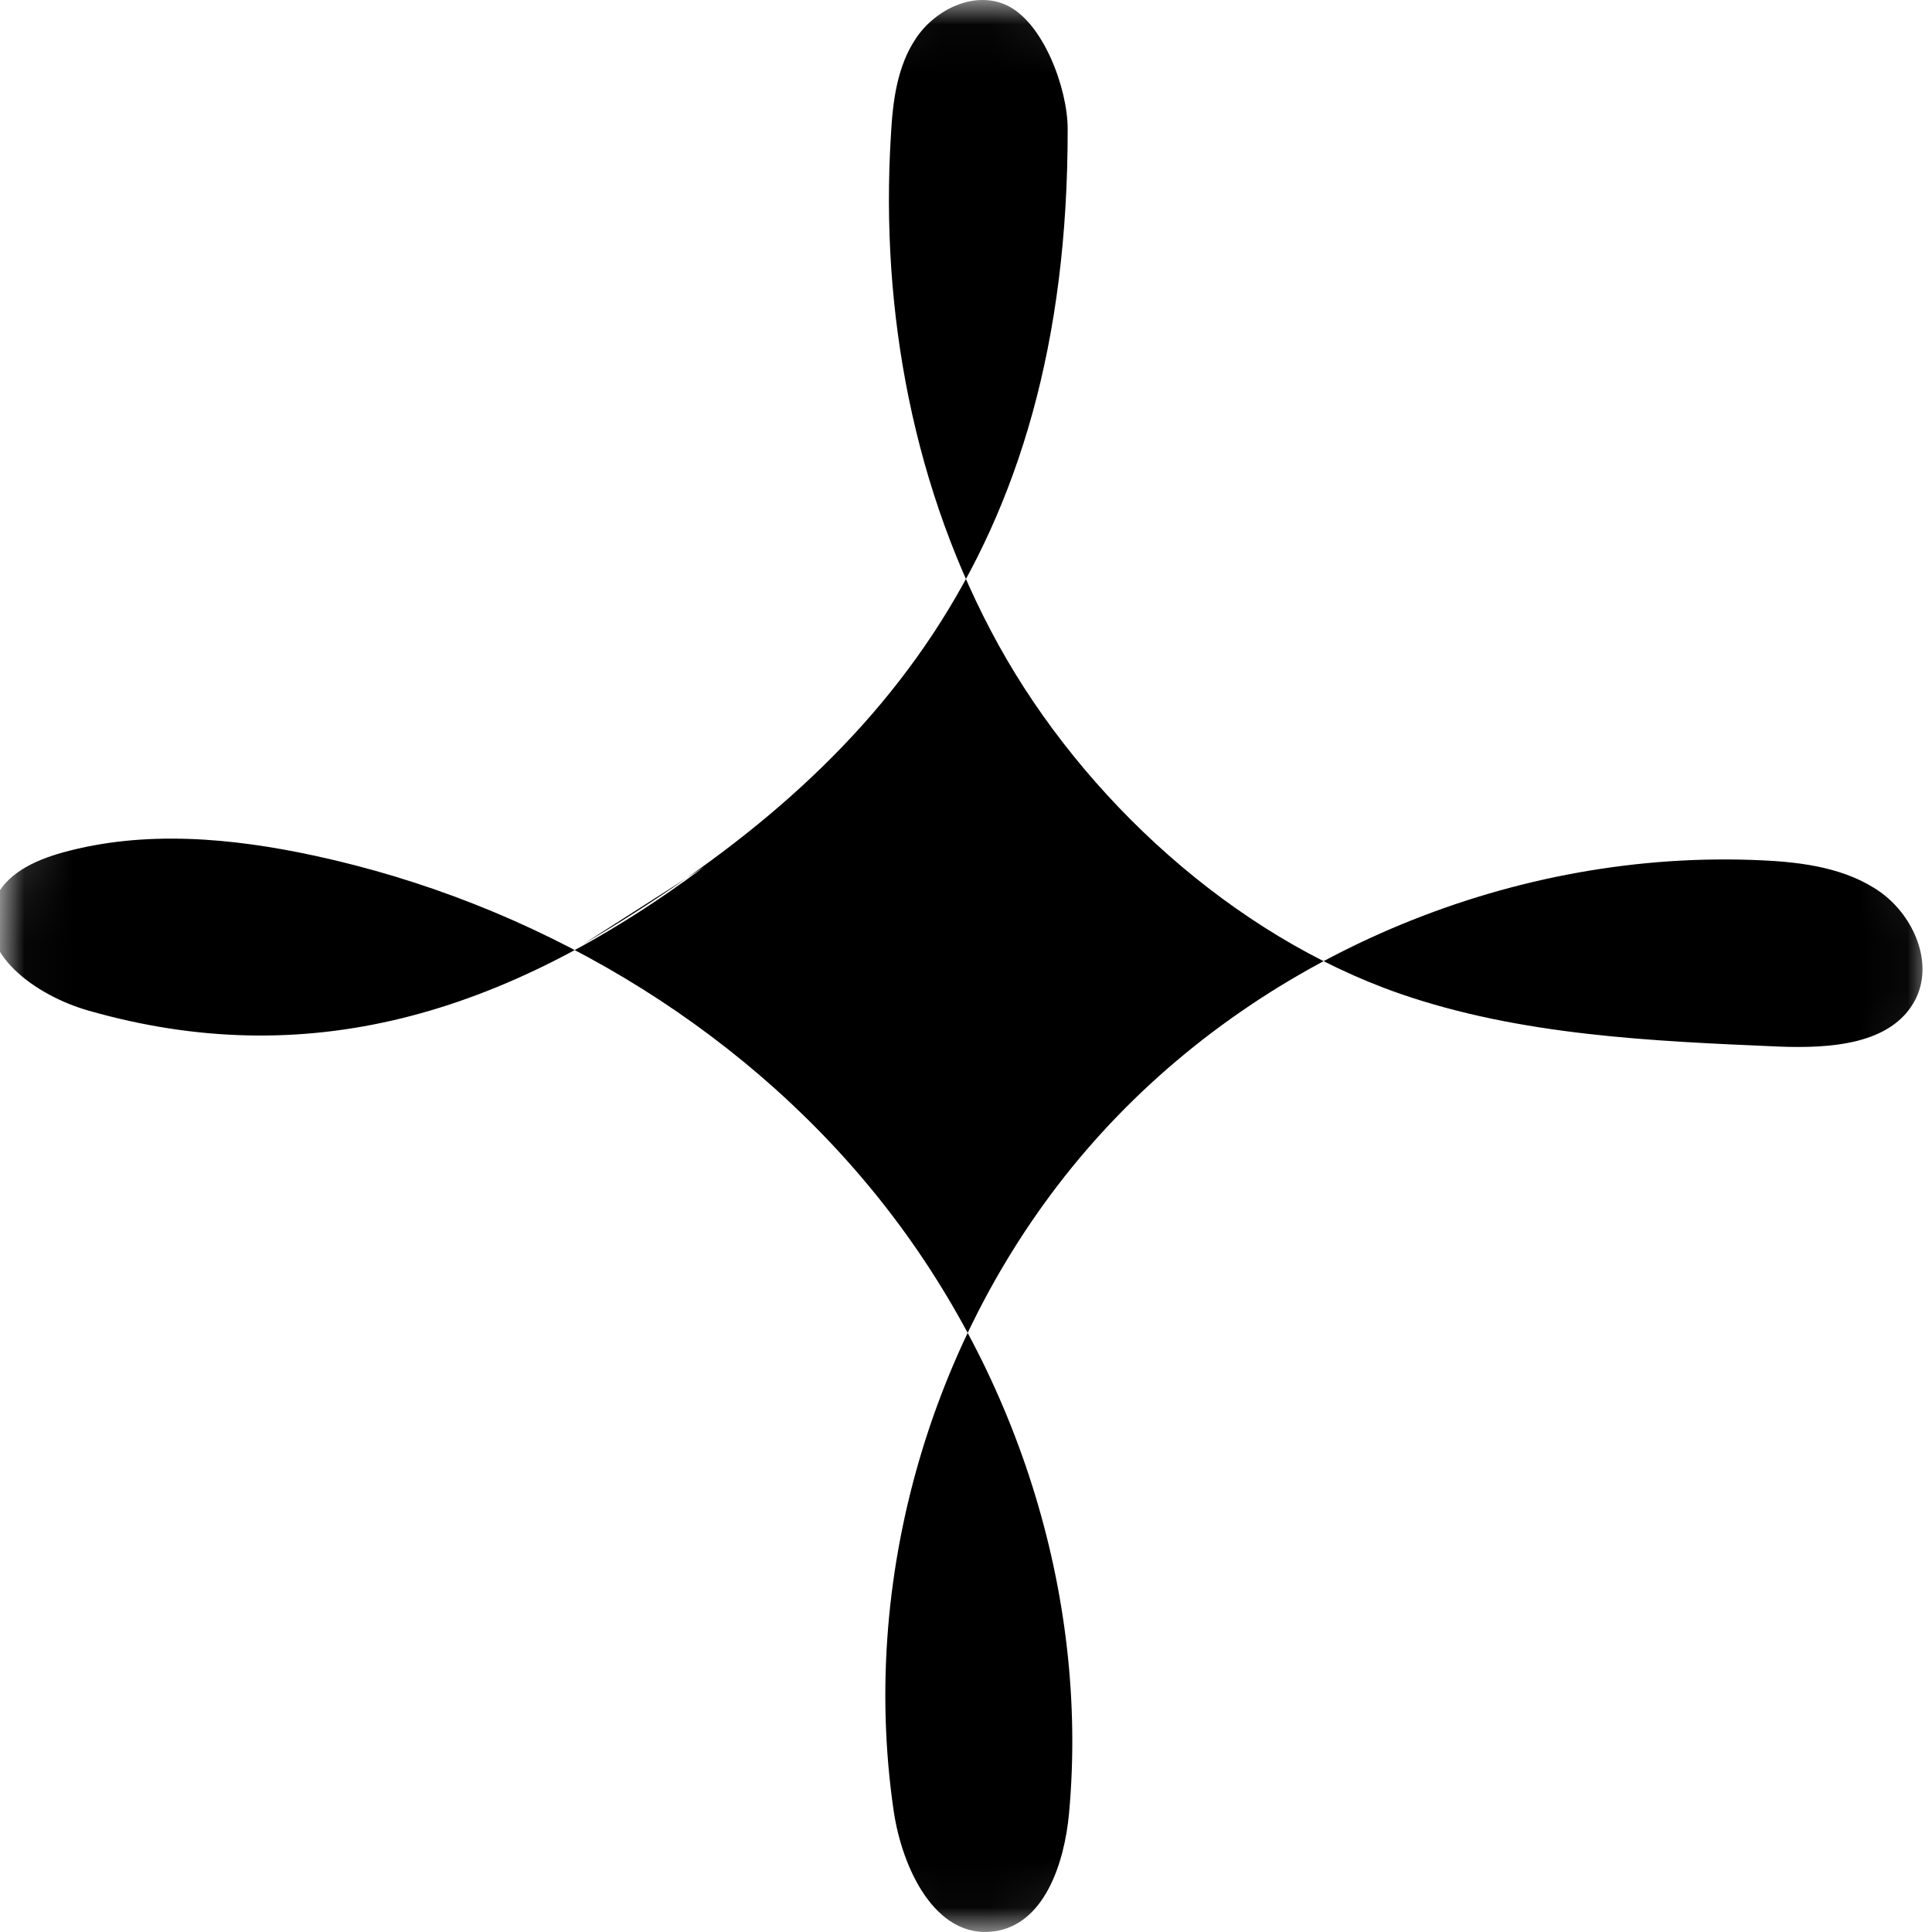 <svg width="40" height="40" viewBox="0 0 40 40" fill="none" xmlns="http://www.w3.org/2000/svg">
<mask id="mask0_736_1117" style="mask-type:alpha" maskUnits="userSpaceOnUse" x="0" y="0" width="40" height="40">
<circle cx="20" cy="20" r="20" fill="#C4C4C4"/>
</mask>
<g mask="url(#mask0_736_1117)">
<path d="M12.072 19.55C18.011 16.056 22.115 11.521 22.105 2.671C22.105 1.83 21.596 0.446 20.827 0.102C20.174 -0.194 19.376 0.188 18.973 0.78C18.569 1.372 18.482 2.107 18.444 2.823C18.223 6.451 18.915 10.165 20.674 13.354C22.432 16.533 25.527 19.369 28.977 20.571C31.485 21.44 34.195 21.555 36.848 21.669C37.886 21.707 39.154 21.631 39.645 20.715C40.048 19.96 39.635 18.977 38.933 18.471C38.232 17.975 37.338 17.851 36.473 17.812C31.389 17.574 26.238 19.703 22.817 23.445C19.395 27.188 17.771 32.486 18.502 37.489C18.675 38.673 19.357 40.133 20.558 39.99C21.615 39.866 22.038 38.587 22.134 37.537C22.548 32.973 21.02 28.295 18.127 24.724C15.234 21.154 11.025 18.691 6.517 17.717C4.797 17.345 2.99 17.182 1.299 17.65C0.713 17.812 0.088 18.099 -0.123 18.672C-0.517 19.722 0.751 20.619 1.837 20.925C6.316 22.204 10.39 21.058 14.581 17.946" fill="black"/>
</g>
</svg>
